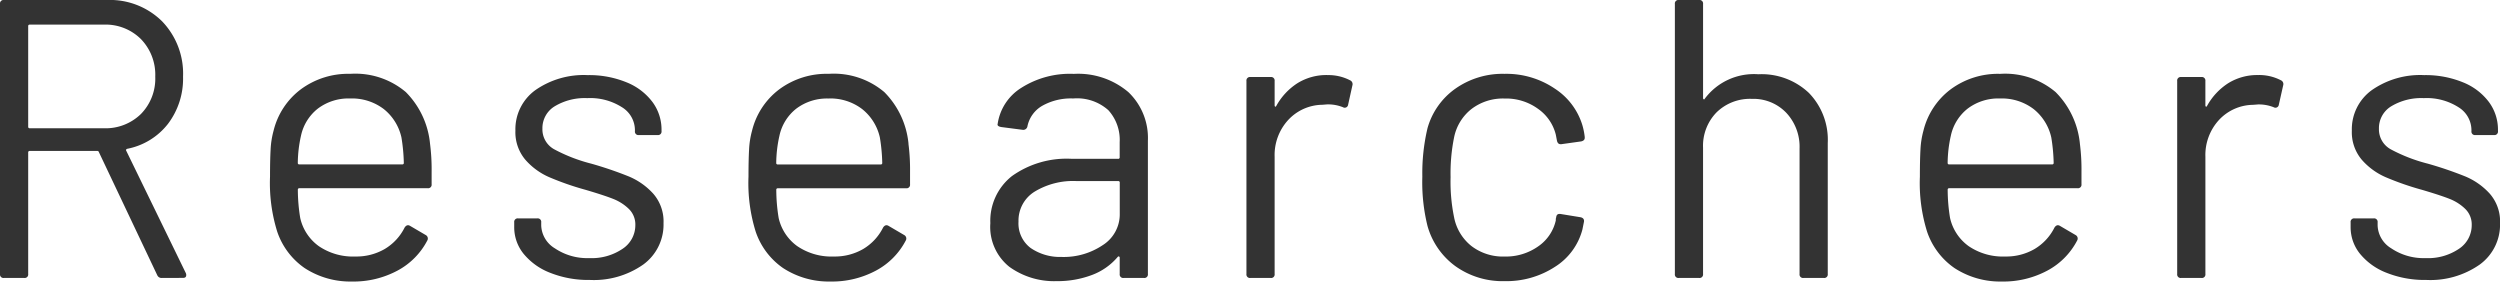<svg xmlns="http://www.w3.org/2000/svg" width="220.36" height="24.815" viewBox="0 0 220.36 24.815">
  <path id="パス_6514" data-name="パス 6514" d="M-95.113,0a.411.411,0,0,1-.42-.245l-5.145-10.85a.137.137,0,0,0-.14-.1h-5.95a.124.124,0,0,0-.14.14V-.35a.309.309,0,0,1-.35.35h-1.785a.309.309,0,0,1-.35-.35v-23.8a.309.309,0,0,1,.35-.35h9.065a6.545,6.545,0,0,1,4.865,1.872,6.638,6.638,0,0,1,1.855,4.882,6.592,6.592,0,0,1-1.33,4.165,6,6,0,0,1-3.605,2.2q-.14.07-.07.175l5.25,10.78a.39.39,0,0,1,.035.175q0,.245-.28.245Zm-11.655-22.33a.124.124,0,0,0-.14.14v8.855a.124.124,0,0,0,.14.14h6.51a4.45,4.45,0,0,0,3.29-1.26,4.45,4.45,0,0,0,1.26-3.29,4.509,4.509,0,0,0-1.26-3.307,4.417,4.417,0,0,0-3.29-1.278Zm35.28,10.5a17.8,17.8,0,0,1,.14,2.45v1.12a.309.309,0,0,1-.35.35H-83a.124.124,0,0,0-.14.14,15.623,15.623,0,0,0,.21,2.485A4.186,4.186,0,0,0-81.287-2.8a5.364,5.364,0,0,0,3.22.91,4.976,4.976,0,0,0,2.59-.665,4.574,4.574,0,0,0,1.75-1.89q.21-.315.49-.14l1.365.8a.349.349,0,0,1,.14.49A6.3,6.3,0,0,1-74.357-.648a8.215,8.215,0,0,1-4.025.963,7.37,7.37,0,0,1-4.165-1.19,6.382,6.382,0,0,1-2.415-3.22,14.374,14.374,0,0,1-.63-4.83q0-1.47.052-2.4a7.636,7.636,0,0,1,.263-1.662,6.483,6.483,0,0,1,2.4-3.64,7.009,7.009,0,0,1,4.357-1.365,6.891,6.891,0,0,1,4.9,1.61A7.458,7.458,0,0,1-71.488-11.83Zm-7.035-3.99a4.48,4.48,0,0,0-2.853.892,4.135,4.135,0,0,0-1.488,2.4,11.334,11.334,0,0,0-.28,2.38.124.124,0,0,0,.14.14h9.065a.124.124,0,0,0,.14-.14,15.734,15.734,0,0,0-.21-2.24,4.422,4.422,0,0,0-1.558-2.5A4.62,4.62,0,0,0-78.522-15.82ZM-57.418.175A9.044,9.044,0,0,1-60.9-.455a5.631,5.631,0,0,1-2.345-1.68,3.709,3.709,0,0,1-.823-2.345V-4.9a.309.309,0,0,1,.35-.35h1.68a.309.309,0,0,1,.35.35v.28A2.453,2.453,0,0,0-60.48-2.608a5.1,5.1,0,0,0,3.028.858,4.85,4.85,0,0,0,2.94-.822,2.489,2.489,0,0,0,1.12-2.083A1.912,1.912,0,0,0-53.97-6.09a4.152,4.152,0,0,0-1.365-.875q-.788-.315-2.432-.8a25.062,25.062,0,0,1-3.22-1.12,5.919,5.919,0,0,1-2.118-1.557,3.754,3.754,0,0,1-.858-2.537,4.255,4.255,0,0,1,1.75-3.57,7.439,7.439,0,0,1,4.62-1.33,8.684,8.684,0,0,1,3.413.63,5.325,5.325,0,0,1,2.292,1.732,4.084,4.084,0,0,1,.805,2.467v.105a.309.309,0,0,1-.35.35h-1.645a.309.309,0,0,1-.35-.35v-.105a2.379,2.379,0,0,0-1.137-1.995,5.207,5.207,0,0,0-3.062-.805,5.127,5.127,0,0,0-2.87.718,2.25,2.25,0,0,0-1.085,1.977,2,2,0,0,0,1.05,1.82,14.316,14.316,0,0,0,3.255,1.26,32.84,32.84,0,0,1,3.29,1.12,6.051,6.051,0,0,1,2.17,1.523,3.718,3.718,0,0,1,.91,2.608,4.352,4.352,0,0,1-1.785,3.64A7.576,7.576,0,0,1-57.418.175Zm28.1-12a17.8,17.8,0,0,1,.14,2.45v1.12a.309.309,0,0,1-.35.35H-40.828a.124.124,0,0,0-.14.14,15.622,15.622,0,0,0,.21,2.485A4.186,4.186,0,0,0-39.113-2.8a5.364,5.364,0,0,0,3.22.91,4.976,4.976,0,0,0,2.59-.665,4.574,4.574,0,0,0,1.75-1.89q.21-.315.49-.14l1.365.8a.349.349,0,0,1,.14.49A6.3,6.3,0,0,1-32.183-.648a8.215,8.215,0,0,1-4.025.963,7.37,7.37,0,0,1-4.165-1.19,6.382,6.382,0,0,1-2.415-3.22,14.374,14.374,0,0,1-.63-4.83q0-1.47.052-2.4a7.637,7.637,0,0,1,.263-1.662,6.483,6.483,0,0,1,2.4-3.64,7.009,7.009,0,0,1,4.358-1.365,6.891,6.891,0,0,1,4.9,1.61A7.458,7.458,0,0,1-29.313-11.83Zm-7.035-3.99a4.48,4.48,0,0,0-2.853.892,4.135,4.135,0,0,0-1.487,2.4,11.334,11.334,0,0,0-.28,2.38.124.124,0,0,0,.14.14h9.065a.124.124,0,0,0,.14-.14,15.734,15.734,0,0,0-.21-2.24,4.422,4.422,0,0,0-1.558-2.5A4.62,4.62,0,0,0-36.348-15.82Zm21.56-2.17a6.838,6.838,0,0,1,4.865,1.61,5.581,5.581,0,0,1,1.715,4.27V-.35a.309.309,0,0,1-.35.35h-1.785a.309.309,0,0,1-.35-.35V-1.785a.118.118,0,0,0-.053-.105q-.052-.035-.122.035A5.465,5.465,0,0,1-13.143-.262,8.558,8.558,0,0,1-16.258.28,6.745,6.745,0,0,1-20.423-.98,4.5,4.5,0,0,1-22.1-4.83,5.022,5.022,0,0,1-20.2-8.977a8.291,8.291,0,0,1,5.3-1.523h4.06a.124.124,0,0,0,.14-.14v-1.33a3.884,3.884,0,0,0-1-2.818,4.135,4.135,0,0,0-3.1-1.032,5.14,5.14,0,0,0-2.73.648,2.711,2.711,0,0,0-1.3,1.8.371.371,0,0,1-.42.315l-1.89-.245q-.385-.07-.315-.28a4.513,4.513,0,0,1,2.1-3.185A7.972,7.972,0,0,1-14.788-17.99Zm-.98,16.135A6.155,6.155,0,0,0-12.2-2.888,3.213,3.213,0,0,0-10.693-5.67V-8.4a.124.124,0,0,0-.14-.14h-3.675a6.525,6.525,0,0,0-3.71.945,3,3,0,0,0-1.4,2.625A2.709,2.709,0,0,0-18.55-2.642,4.572,4.572,0,0,0-15.768-1.855Zm23.38-16.03a4.13,4.13,0,0,1,1.995.455.37.37,0,0,1,.21.455L9.433-15.26a.3.3,0,0,1-.455.21A3.561,3.561,0,0,0,7.613-15.3l-.455.035a4.169,4.169,0,0,0-3.01,1.347,4.563,4.563,0,0,0-1.19,3.238V-.35a.309.309,0,0,1-.35.35H.823a.309.309,0,0,1-.35-.35V-17.36a.309.309,0,0,1,.35-.35H2.608a.309.309,0,0,1,.35.35v2.135q0,.1.053.123t.088-.052A5.573,5.573,0,0,1,4.97-17.167,4.847,4.847,0,0,1,7.613-17.885ZM23.222.28A7.143,7.143,0,0,1,18.9-1.033a6.574,6.574,0,0,1-2.468-3.553,16.071,16.071,0,0,1-.455-4.34,17.212,17.212,0,0,1,.455-4.27,6.364,6.364,0,0,1,2.45-3.483,7.221,7.221,0,0,1,4.34-1.312,7.589,7.589,0,0,1,4.427,1.3,5.878,5.878,0,0,1,2.433,3.22,5.907,5.907,0,0,1,.21,1.05v.07q0,.245-.315.315l-1.75.245h-.07q-.245,0-.315-.315l-.1-.525a3.934,3.934,0,0,0-1.54-2.257,4.785,4.785,0,0,0-2.975-.927,4.564,4.564,0,0,0-2.923.927,4.241,4.241,0,0,0-1.522,2.468,15.912,15.912,0,0,0-.315,3.535,15.549,15.549,0,0,0,.315,3.57,4.256,4.256,0,0,0,1.522,2.5,4.564,4.564,0,0,0,2.923.927,4.935,4.935,0,0,0,2.958-.892,3.78,3.78,0,0,0,1.557-2.293v-.14l.035-.14q.035-.35.42-.28l1.715.28q.35.07.315.385l-.14.7A5.544,5.544,0,0,1,27.667-.98,7.825,7.825,0,0,1,23.222.28ZM45.587-17.955A6.067,6.067,0,0,1,50.05-16.31a5.925,5.925,0,0,1,1.663,4.41V-.35a.309.309,0,0,1-.35.35H49.577a.309.309,0,0,1-.35-.35V-11.41a4.369,4.369,0,0,0-1.173-3.15,4,4,0,0,0-3.028-1.225,4.213,4.213,0,0,0-3.115,1.19,4.213,4.213,0,0,0-1.19,3.115V-.35a.309.309,0,0,1-.35.35H38.587a.309.309,0,0,1-.35-.35v-23.8a.309.309,0,0,1,.35-.35h1.785a.309.309,0,0,1,.35.35v8.295a.118.118,0,0,0,.053.105q.052.035.087-.035A5.4,5.4,0,0,1,45.587-17.955Zm28.35,6.125a17.8,17.8,0,0,1,.14,2.45v1.12a.309.309,0,0,1-.35.35H62.423a.124.124,0,0,0-.14.14,15.622,15.622,0,0,0,.21,2.485A4.186,4.186,0,0,0,64.138-2.8a5.364,5.364,0,0,0,3.22.91,4.976,4.976,0,0,0,2.59-.665,4.574,4.574,0,0,0,1.75-1.89q.21-.315.49-.14l1.365.8a.349.349,0,0,1,.14.49A6.3,6.3,0,0,1,71.068-.648a8.215,8.215,0,0,1-4.025.963,7.37,7.37,0,0,1-4.165-1.19,6.382,6.382,0,0,1-2.415-3.22,14.374,14.374,0,0,1-.63-4.83q0-1.47.052-2.4a7.637,7.637,0,0,1,.263-1.662,6.483,6.483,0,0,1,2.4-3.64A7.009,7.009,0,0,1,66.9-17.99a6.891,6.891,0,0,1,4.9,1.61A7.458,7.458,0,0,1,73.938-11.83ZM66.9-15.82a4.48,4.48,0,0,0-2.853.892,4.135,4.135,0,0,0-1.487,2.4,11.334,11.334,0,0,0-.28,2.38.124.124,0,0,0,.14.14h9.065a.124.124,0,0,0,.14-.14,15.734,15.734,0,0,0-.21-2.24,4.422,4.422,0,0,0-1.558-2.5A4.62,4.62,0,0,0,66.9-15.82Zm22.75-2.065a4.13,4.13,0,0,1,1.995.455.37.37,0,0,1,.21.455l-.385,1.715a.3.3,0,0,1-.455.21,3.561,3.561,0,0,0-1.365-.245l-.455.035a4.169,4.169,0,0,0-3.01,1.347A4.563,4.563,0,0,0,85-10.675V-.35a.309.309,0,0,1-.35.35H82.863a.309.309,0,0,1-.35-.35V-17.36a.309.309,0,0,1,.35-.35h1.785a.309.309,0,0,1,.35.35v2.135q0,.1.053.123t.088-.052a5.573,5.573,0,0,1,1.872-2.012A4.847,4.847,0,0,1,89.653-17.885Zm14.8,18.06a9.044,9.044,0,0,1-3.482-.63,5.631,5.631,0,0,1-2.345-1.68,3.709,3.709,0,0,1-.823-2.345V-4.9a.309.309,0,0,1,.35-.35h1.68a.309.309,0,0,1,.35.35v.28a2.453,2.453,0,0,0,1.207,2.012,5.1,5.1,0,0,0,3.027.858,4.85,4.85,0,0,0,2.94-.822,2.489,2.489,0,0,0,1.12-2.083A1.912,1.912,0,0,0,107.9-6.09a4.152,4.152,0,0,0-1.365-.875q-.788-.315-2.432-.8a25.063,25.063,0,0,1-3.22-1.12,5.919,5.919,0,0,1-2.118-1.557,3.754,3.754,0,0,1-.857-2.537,4.255,4.255,0,0,1,1.75-3.57,7.439,7.439,0,0,1,4.62-1.33,8.684,8.684,0,0,1,3.412.63,5.325,5.325,0,0,1,2.293,1.732,4.084,4.084,0,0,1,.805,2.467v.105a.309.309,0,0,1-.35.35H108.8a.309.309,0,0,1-.35-.35v-.105a2.379,2.379,0,0,0-1.137-1.995,5.207,5.207,0,0,0-3.062-.805,5.127,5.127,0,0,0-2.87.718,2.25,2.25,0,0,0-1.085,1.977,2,2,0,0,0,1.05,1.82,14.316,14.316,0,0,0,3.255,1.26,32.841,32.841,0,0,1,3.29,1.12,6.051,6.051,0,0,1,2.17,1.523,3.718,3.718,0,0,1,.91,2.608,4.352,4.352,0,0,1-1.785,3.64A7.576,7.576,0,0,1,104.457.175Z" transform="translate(109.393 24.5)" fill="#333"/>
</svg>
